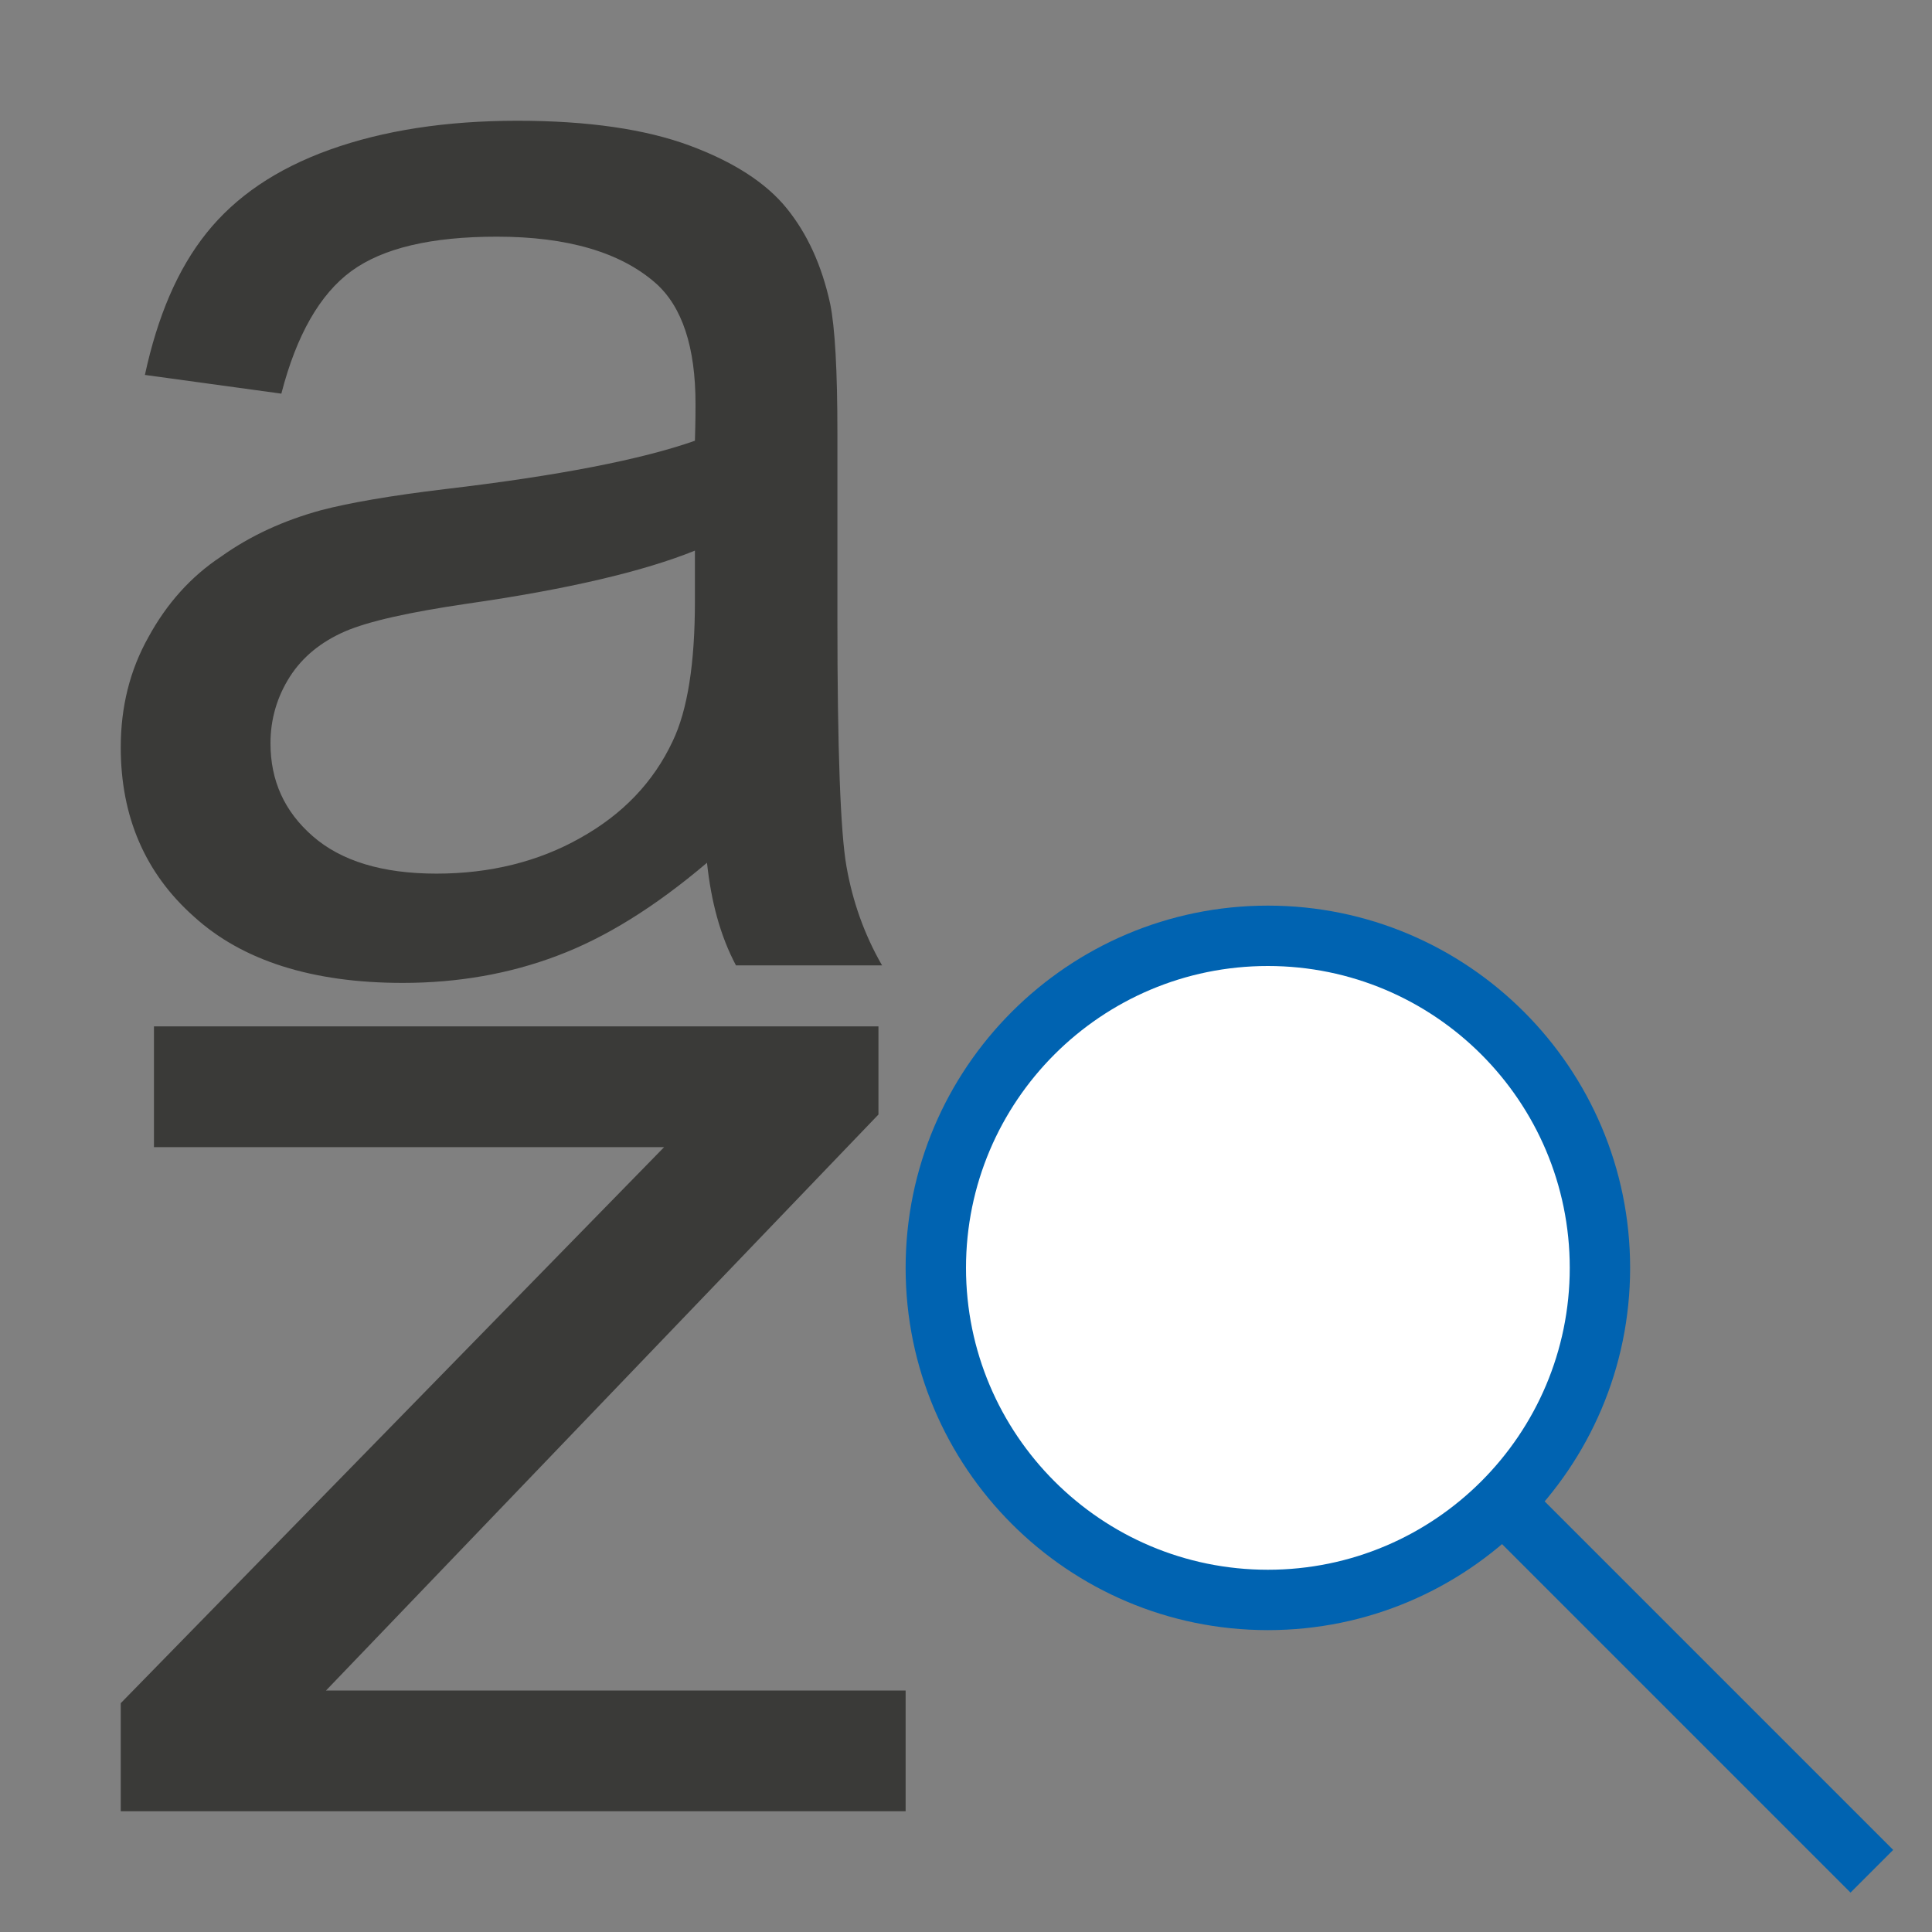 <?xml version="1.0" encoding="utf-8"?>
<!-- Generator: Adobe Illustrator 28.4.1, SVG Export Plug-In . SVG Version: 6.00 Build 0)  -->
<svg version="1.1" baseProfile="tiny" xmlns="http://www.w3.org/2000/svg" xmlns:xlink="http://www.w3.org/1999/xlink" x="0px"
	 y="0px" viewBox="0 0 32 32" overflow="visible" xml:space="preserve" width="32px" height="32px">
<rect x="0" y="0" width="32" height="32" fill="#808080" stroke="none"/>
<g id="BG" display="none">
	<rect y="0" display="inline" fill="#E2E2E2" width="32" height="32"/>
</g>
<g id="Ebene_1">
	<g>
		<circle fill="#FFFFFF" cx="21" cy="21" r="5.5"/>
		<path fill="#0063B1" d="M21,16c2.76,0,5,2.24,5,5s-2.24,5-5,5s-5-2.24-5-5S18.24,16,21,16 M21,15c-3.31,0-6,2.69-6,6s2.69,6,6,6
			s6-2.69,6-6S24.31,15,21,15L21,15z"/>
	</g>
	<g>
		<path fill="#3A3A38" d="M11.71,14.29c-0.86,0.73-1.68,1.24-2.48,1.54c-0.79,0.3-1.65,0.45-2.56,0.45c-1.5,0-2.66-0.37-3.46-1.1
			C2.4,14.46,2,13.52,2,12.38c0-0.67,0.15-1.28,0.46-1.83c0.3-0.55,0.7-1,1.2-1.33C4.15,8.87,4.7,8.62,5.32,8.45
			C5.78,8.33,6.46,8.21,7.38,8.1c1.87-0.22,3.25-0.49,4.13-0.8c0.01-0.32,0.01-0.52,0.01-0.61c0-0.94-0.22-1.61-0.66-2
			C10.28,4.18,9.4,3.92,8.23,3.92c-1.09,0-1.89,0.19-2.41,0.57C5.3,4.87,4.91,5.55,4.66,6.52L2.4,6.21
			c0.21-0.97,0.54-1.75,1.02-2.35S4.57,2.8,5.46,2.48S7.39,2,8.57,2c1.17,0,2.12,0.14,2.85,0.41s1.27,0.62,1.61,1.04
			c0.34,0.42,0.58,0.94,0.72,1.58c0.08,0.39,0.12,1.11,0.12,2.14v3.09c0,2.15,0.05,3.52,0.15,4.09c0.1,0.57,0.29,1.12,0.59,1.64
			h-2.42C11.93,15.5,11.78,14.94,11.71,14.29z M11.51,9.12c-0.84,0.34-2.1,0.64-3.78,0.88c-0.95,0.14-1.63,0.29-2.02,0.46
			c-0.39,0.17-0.7,0.42-0.91,0.75c-0.21,0.33-0.32,0.7-0.32,1.1c0,0.62,0.23,1.13,0.7,1.54c0.47,0.41,1.15,0.62,2.05,0.62
			c0.89,0,1.69-0.2,2.38-0.59c0.7-0.39,1.21-0.92,1.53-1.6c0.25-0.52,0.37-1.3,0.37-2.32V9.12z"/>
	</g>
	<g>
		<path fill="#3A3A38" d="M2,30v-1.79L11,19H2.55v-2h12v1.46L5.4,28H15v2H2z"/>
	</g>
	
		<rect x="23.79" y="27.51" transform="matrix(0.707 0.707 -0.707 0.707 28.013 -11.603)" fill="#0063B1" width="8.45" height="1"/>
</g>
<g id="info" display="none">
	<path display="inline" fill="#C8C6C4" d="M0,0v32h32V0H0z M30,30H2V2h28V30z"/>
	<rect x="17" y="17" display="inline" fill="#C8C6C4" width="15" height="15"/>
</g>
</svg>
